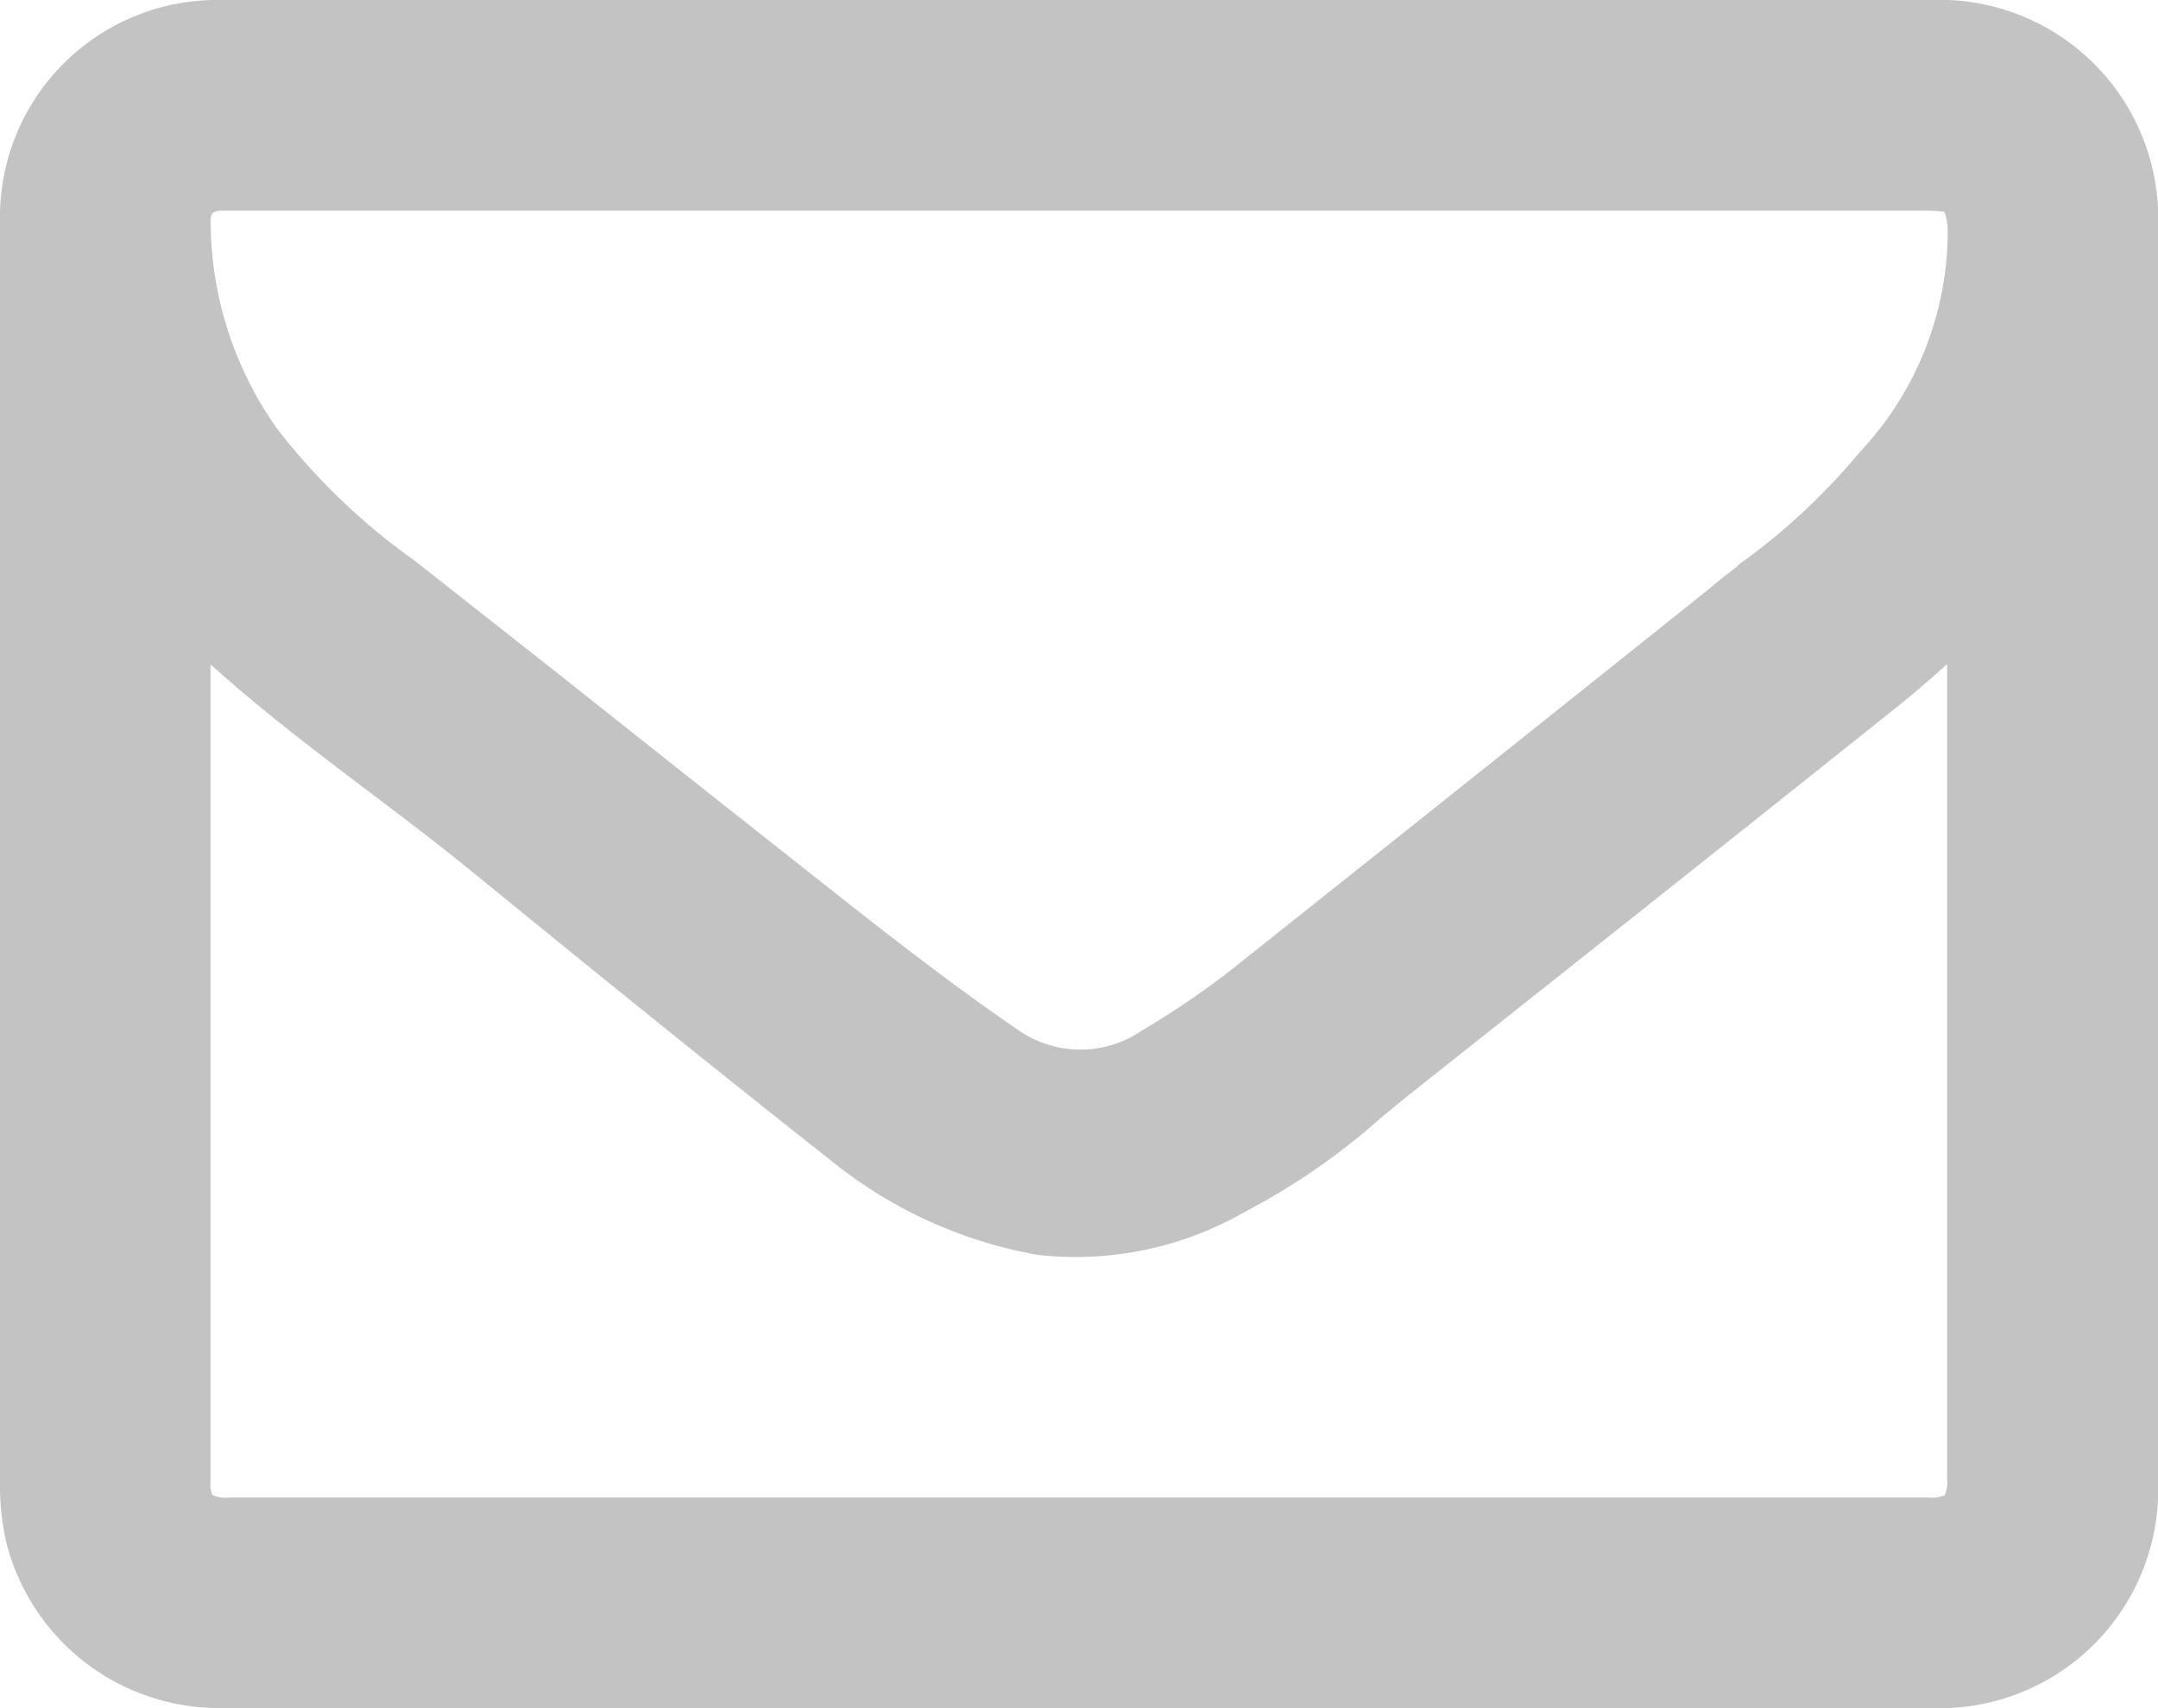 <svg id="コンポーネント_48_2" data-name="コンポーネント 48 – 2" xmlns="http://www.w3.org/2000/svg" xmlns:xlink="http://www.w3.org/1999/xlink" width="18" height="14.25" viewBox="0 0 18 14.25">
  <defs>
    <clipPath id="clip-path">
      <rect id="長方形_2691" data-name="長方形 2691" width="18" height="14.25" fill="#c3c3c3"/>
    </clipPath>
  </defs>
  <g id="グループ_4806" data-name="グループ 4806" clip-path="url(#clip-path)">
    <path id="パス_1246" data-name="パス 1246" d="M16.1,0H1.852A1.812,1.812,0,0,0,0,1.852Q0,7.123,0,12.394a2.1,2.1,0,0,0,.053.475,1.831,1.831,0,0,0,1.81,1.38H16.092A1.825,1.825,0,0,0,18,12.342V1.909A1.825,1.825,0,0,0,16.1,0m-1.6,4.717c-.084.065-.167.13-.25.2l-.887.709q-1.549,1.237-3.1,2.47a7.123,7.123,0,0,1-.736.5.908.908,0,0,1-1.051-.015c-.49-.335-.972-.709-1.385-1.033q-1.2-.946-2.4-1.9L3.457,4.676a5.367,5.367,0,0,1-1.146-1.1,3,3,0,0,1-.554-1.729.1.1,0,0,1,.016-.069.134.134,0,0,1,.086-.021l.617,0h13.59a1.338,1.338,0,0,1,.152.01.491.491,0,0,1,.028.175,2.693,2.693,0,0,1-.734,1.83,5.33,5.33,0,0,1-1.022.947M1.758,5.544c.43.387.885.732,1.328,1.067.283.214.576.436.853.662.946.772,1.967,1.6,3.019,2.43a3.777,3.777,0,0,0,1.7.766,2.832,2.832,0,0,0,1.725-.359,5.594,5.594,0,0,0,1.137-.786c.088-.072.176-.145.265-.216l1.5-1.19q1.274-1.011,2.545-2.026c.142-.113.278-.233.411-.352v6.8a.277.277,0,0,1-.019.133.268.268,0,0,1-.134.02H1.909a.257.257,0,0,1-.137-.022.194.194,0,0,1-.016-.1q0-3.41,0-6.829" transform="translate(0 0)" fill="#c3c3c3"/>
  </g>
</svg>
